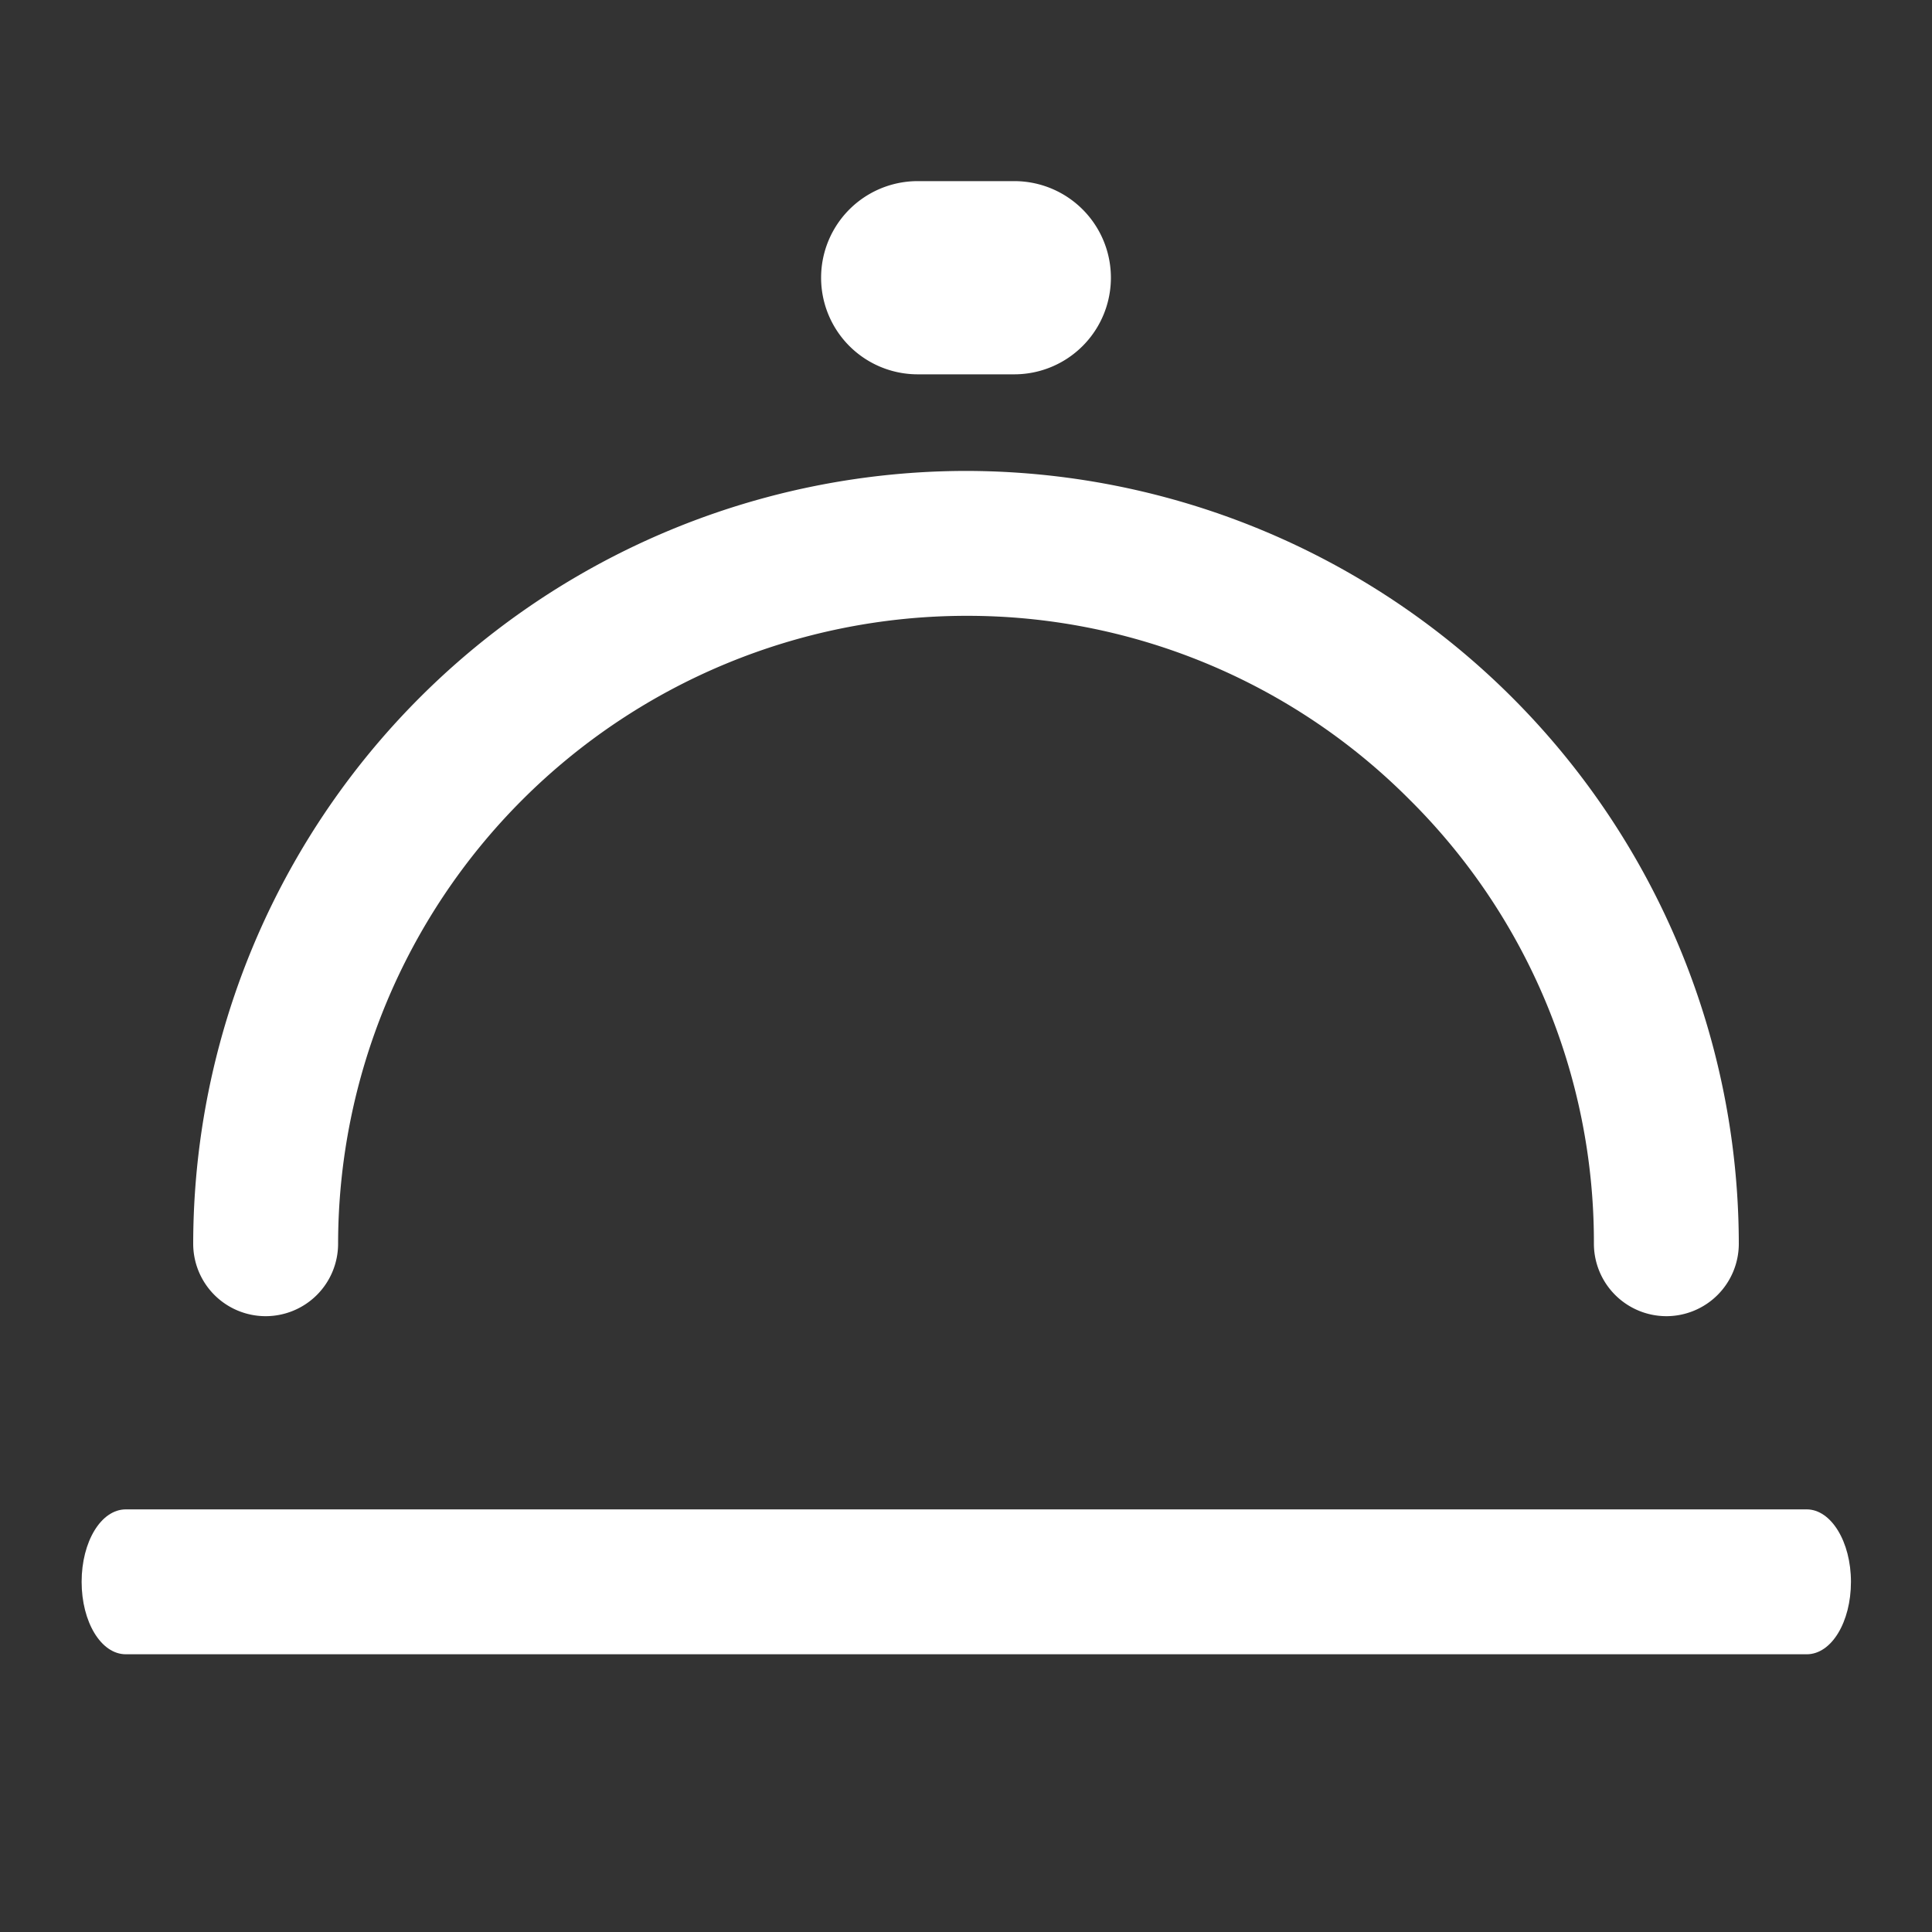<svg xmlns="http://www.w3.org/2000/svg" width="20" height="20" viewBox="0 0 20 20">
  <rect x="0" y="0" width="20" height="20" fill="#333333" stroke="none"/>
  <path d="M0,0H20V20H0Z" fill="none"/>
  <path d="M-1715.5,8c0-.011,0-.023,0-.034a6.451,6.451,0,0,0-1.906-4.561A6.456,6.456,0,0,0-1722,1.5a6.507,6.507,0,0,0-6.5,6.5h0a.75.75,0,0,1-.75.75A.75.75,0,0,1-1730,8h0a8.009,8.009,0,0,1,8-8,8.009,8.009,0,0,1,8,8h0V8a.75.75,0,0,1-.75.75A.751.751,0,0,1-1715.5,8Z" transform="translate(1732 4.875)" fill="#FFFFFF"/>
  <path d="M1,0H2A1,1,0,0,1,2,2H1A1,1,0,0,1,1,0Z" transform="translate(8.5 1.875)" fill="#FFFFFF"/>
  <path d="M.458,0h17.4c.253,0,.458.336.458.75s-.2.75-.458.75H.458C.2,1.5,0,1.164,0,.75S.2,0,.458,0Z" transform="translate(0.845 15.625)" fill="#FFFFFF"/>
</svg>

